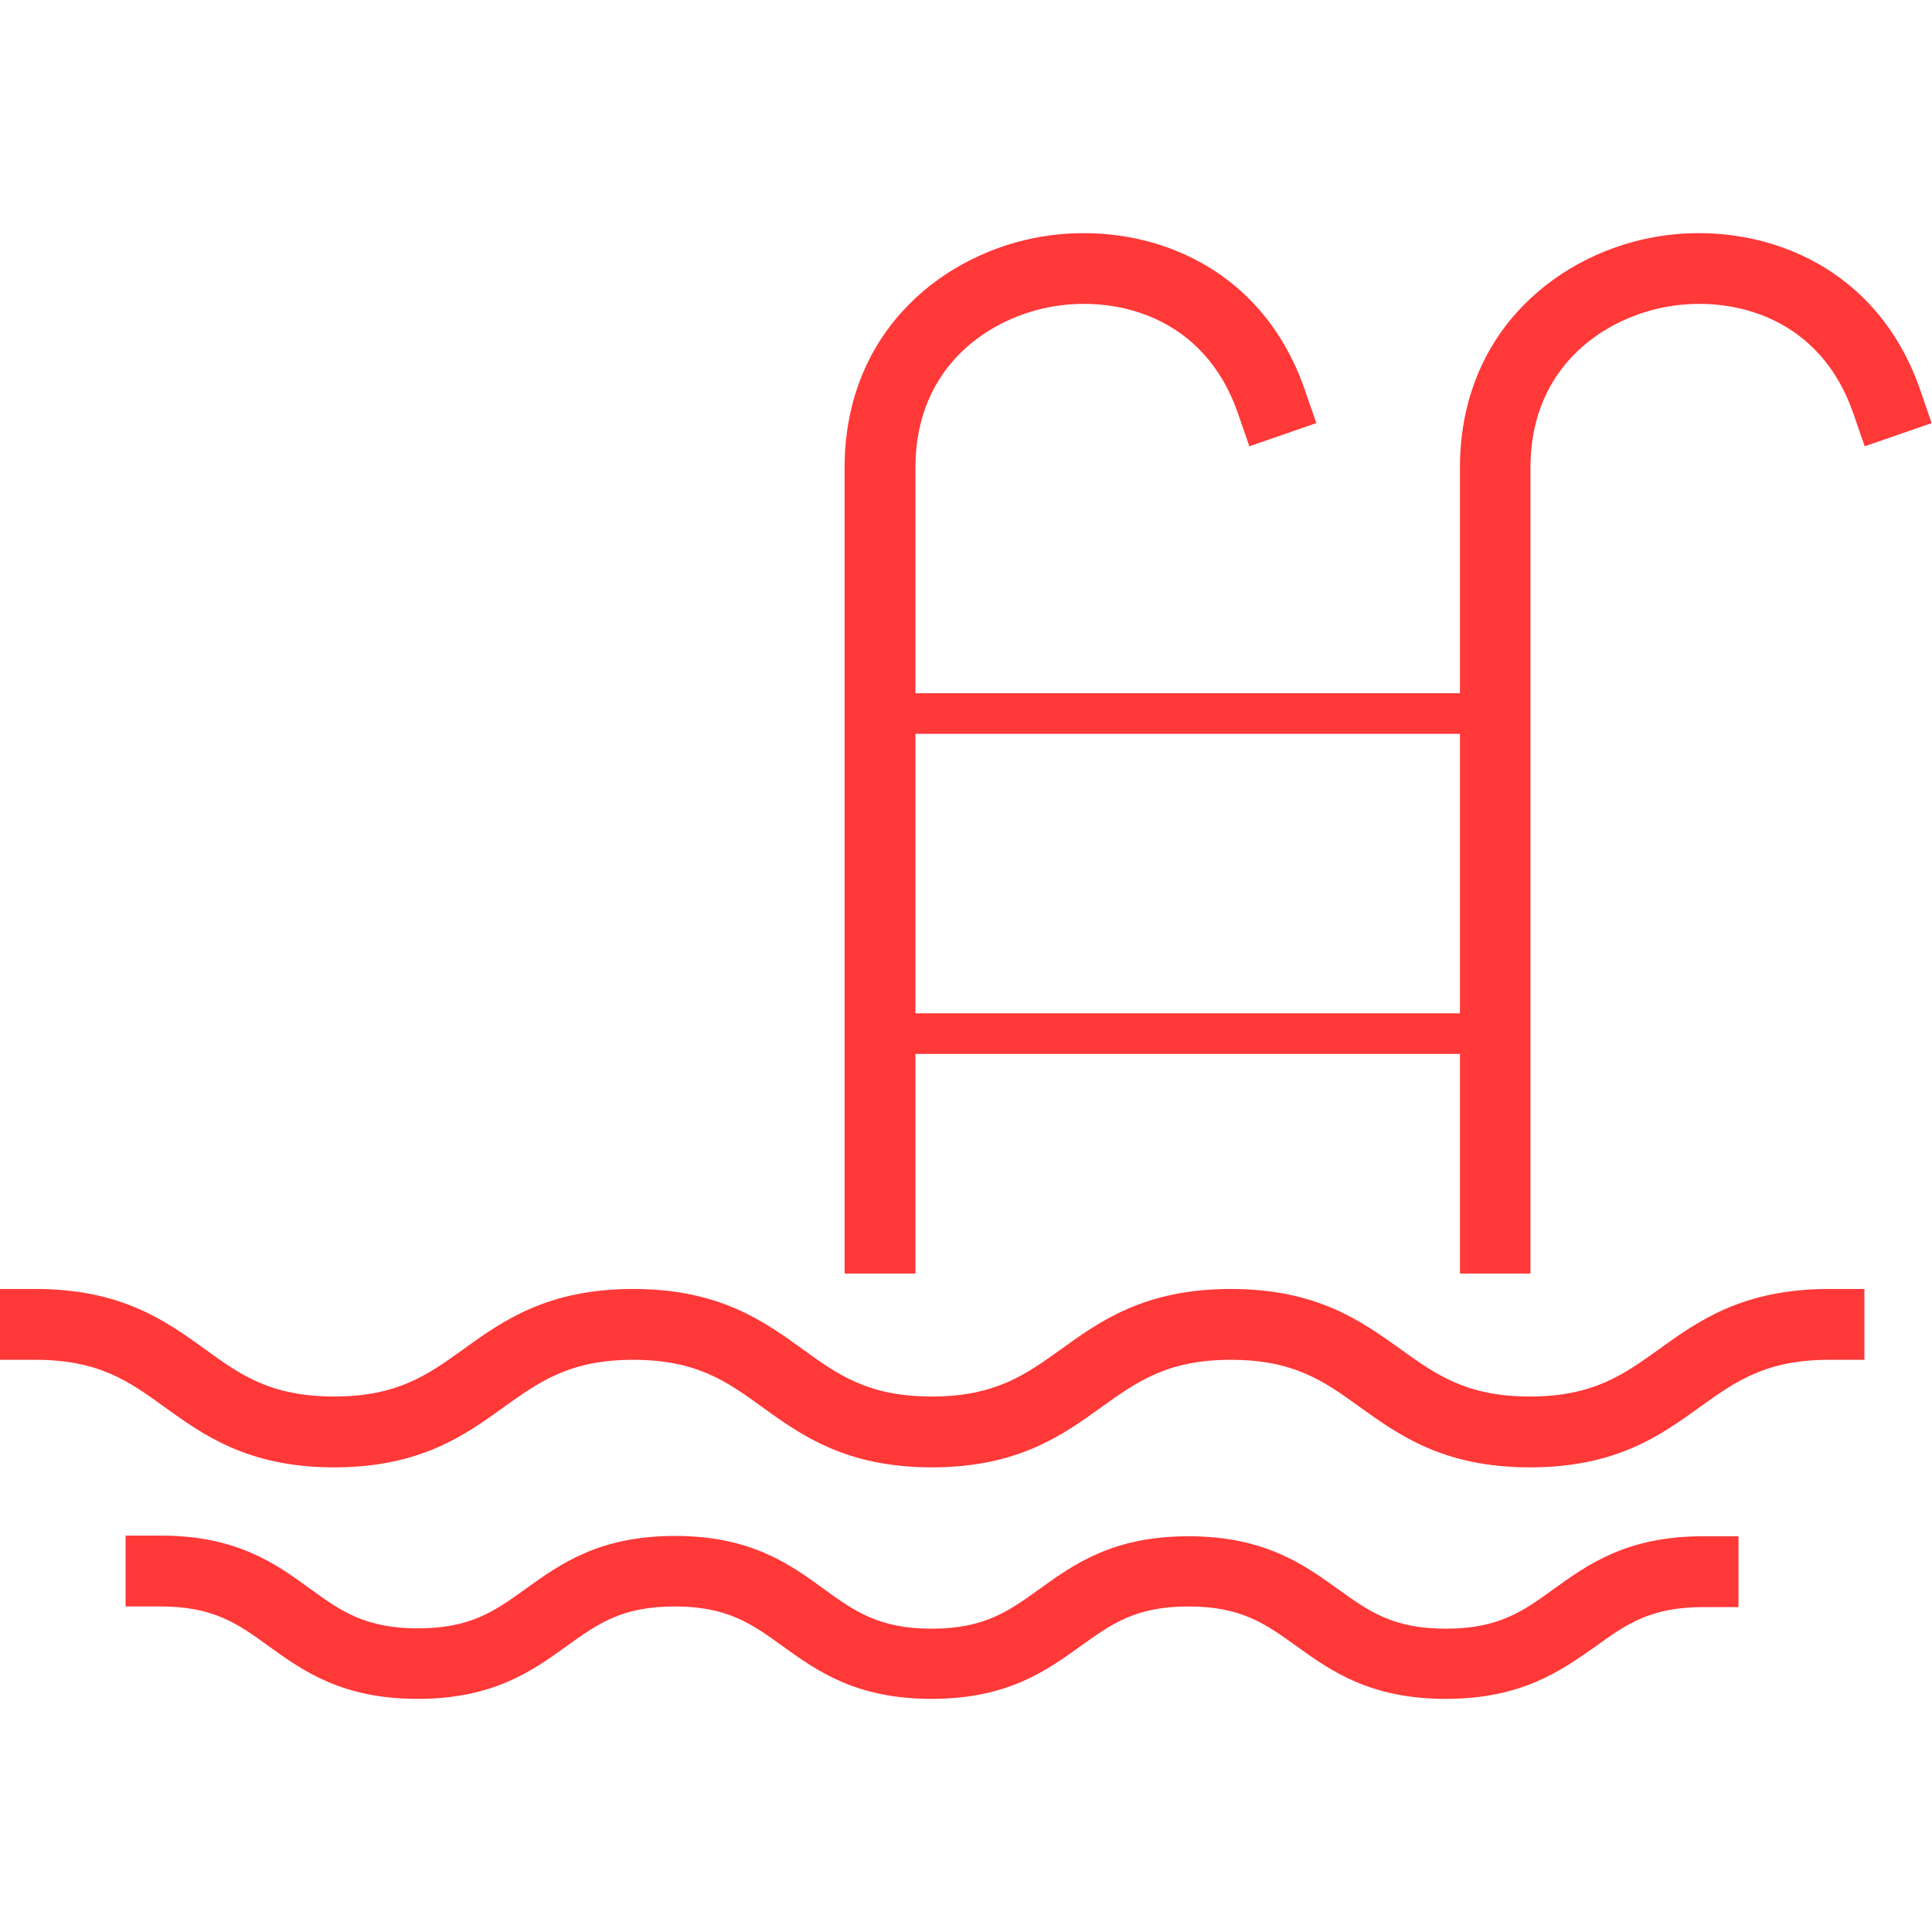 <?xml version="1.0" encoding="utf-8"?>
<!-- Generator: Adobe Illustrator 23.1.1, SVG Export Plug-In . SVG Version: 6.00 Build 0)  -->
<svg version="1.1" id="Layer_1" xmlns="http://www.w3.org/2000/svg" xmlns:xlink="http://www.w3.org/1999/xlink" x="0px" y="0px"
	 viewBox="0 0 600 600" style="enable-background:new 0 0 600 600;" xml:space="preserve">
<style type="text/css">
	.st0{fill:#FF3838;}
</style>
<g>
	<g>
		<rect x="267.1" y="215.3" class="st0" width="203.7" height="12.6"/>
	</g>
	<g>
		<rect x="267.1" y="314.7" class="st0" width="203.7" height="12.6"/>
	</g>
	<g>
		<path class="st0" d="M284.3,395.5h-22V144.3c0.5-42.2,31.4-66,61.7-70.9c30.5-4.9,67.4,7.8,81.2,47.6l3.6,10.4l-20.8,7.2
			l-3.6-10.4c-10.3-29.6-37.1-36.3-56.9-33.1c-19.7,3.2-42.8,18.1-43.2,49.3V395.5z"/>
	</g>
	<g>
		<path class="st0" d="M475.4,395.5h-22V144.3c0.5-42.2,31.4-66,61.7-70.9c30.3-4.9,67.4,7.8,81.2,47.6l3.6,10.4l-20.8,7.2
			l-3.6-10.4c-10.3-29.6-37.1-36.3-56.9-33.1c-19.7,3.2-42.9,18.1-43.3,49.3V395.5z"/>
	</g>
	<g>
		<path class="st0" d="M475.1,455.7c-26.8,0-40.6-10-52.9-18.8c-10.9-7.9-20.3-14.6-40-14.6c-19.6,0-29.1,6.8-40,14.6
			c-12.2,8.8-26.1,18.8-52.8,18.8s-40.6-10-52.8-18.8c-10.9-7.9-20.3-14.6-40-14.6c-19.6,0-29.1,6.8-40,14.6
			c-12.2,8.8-26.1,18.8-52.8,18.8c-26.7,0-40.6-10-52.8-18.8c-10.9-7.9-20.3-14.6-40-14.6H0v-22h11c26.8,0,40.6,10,52.8,18.8
			c10.9,7.9,20.3,14.6,40,14.6c19.7,0,29.1-6.8,40-14.6c12.2-8.8,26.1-18.8,52.8-18.8c26.8,0,40.6,10,52.8,18.8
			c10.9,7.9,20.3,14.6,40,14.6c19.7,0,29.1-6.8,40-14.6c12.2-8.8,26.1-18.8,52.8-18.8c26.8,0,40.6,10,52.9,18.8
			c10.9,7.8,20.3,14.6,40,14.6c19.7,0,29.1-6.8,40-14.6c12.2-8.8,26.1-18.8,52.9-18.8h11v22h-11c-19.7,0-29.1,6.8-40,14.6
			C515.7,445.8,501.9,455.7,475.1,455.7z"/>
	</g>
	<g>
		<path class="st0" d="M449,527.6c-23.5,0-35.7-8.7-46.4-16.4c-9.6-6.9-17.1-12.3-33.5-12.3c-16.4,0-23.9,5.4-33.5,12.3
			c-10.7,7.7-22.8,16.4-46.3,16.4c-23.5,0-35.6-8.7-46.3-16.4c-9.5-6.9-17.1-12.3-33.5-12.3c-16.4,0-23.9,5.4-33.5,12.3
			c-10.7,7.7-22.8,16.4-46.3,16.4c-23.5,0-35.6-8.7-46.3-16.4c-9.5-6.9-17.1-12.3-33.5-12.3H39v-22h11c23.5,0,35.6,8.7,46.3,16.5
			c9.5,6.9,17.1,12.3,33.5,12.3c16.4,0,23.9-5.4,33.5-12.3c10.7-7.7,22.8-16.4,46.3-16.4c23.5,0,35.6,8.7,46.3,16.5
			c9.5,6.9,17.1,12.3,33.4,12.3c16.4,0,23.9-5.4,33.5-12.3c10.7-7.7,22.8-16.4,46.3-16.4c23.5,0,35.7,8.7,46.4,16.4
			c9.6,6.9,17.1,12.3,33.5,12.3c16.4,0,24-5.4,33.5-12.3c10.7-7.7,22.8-16.4,46.4-16.4h11v22h-11c-16.4,0-24,5.4-33.5,12.3
			C484.7,518.9,472.5,527.6,449,527.6z"/>
	</g>
</g>
</svg>
